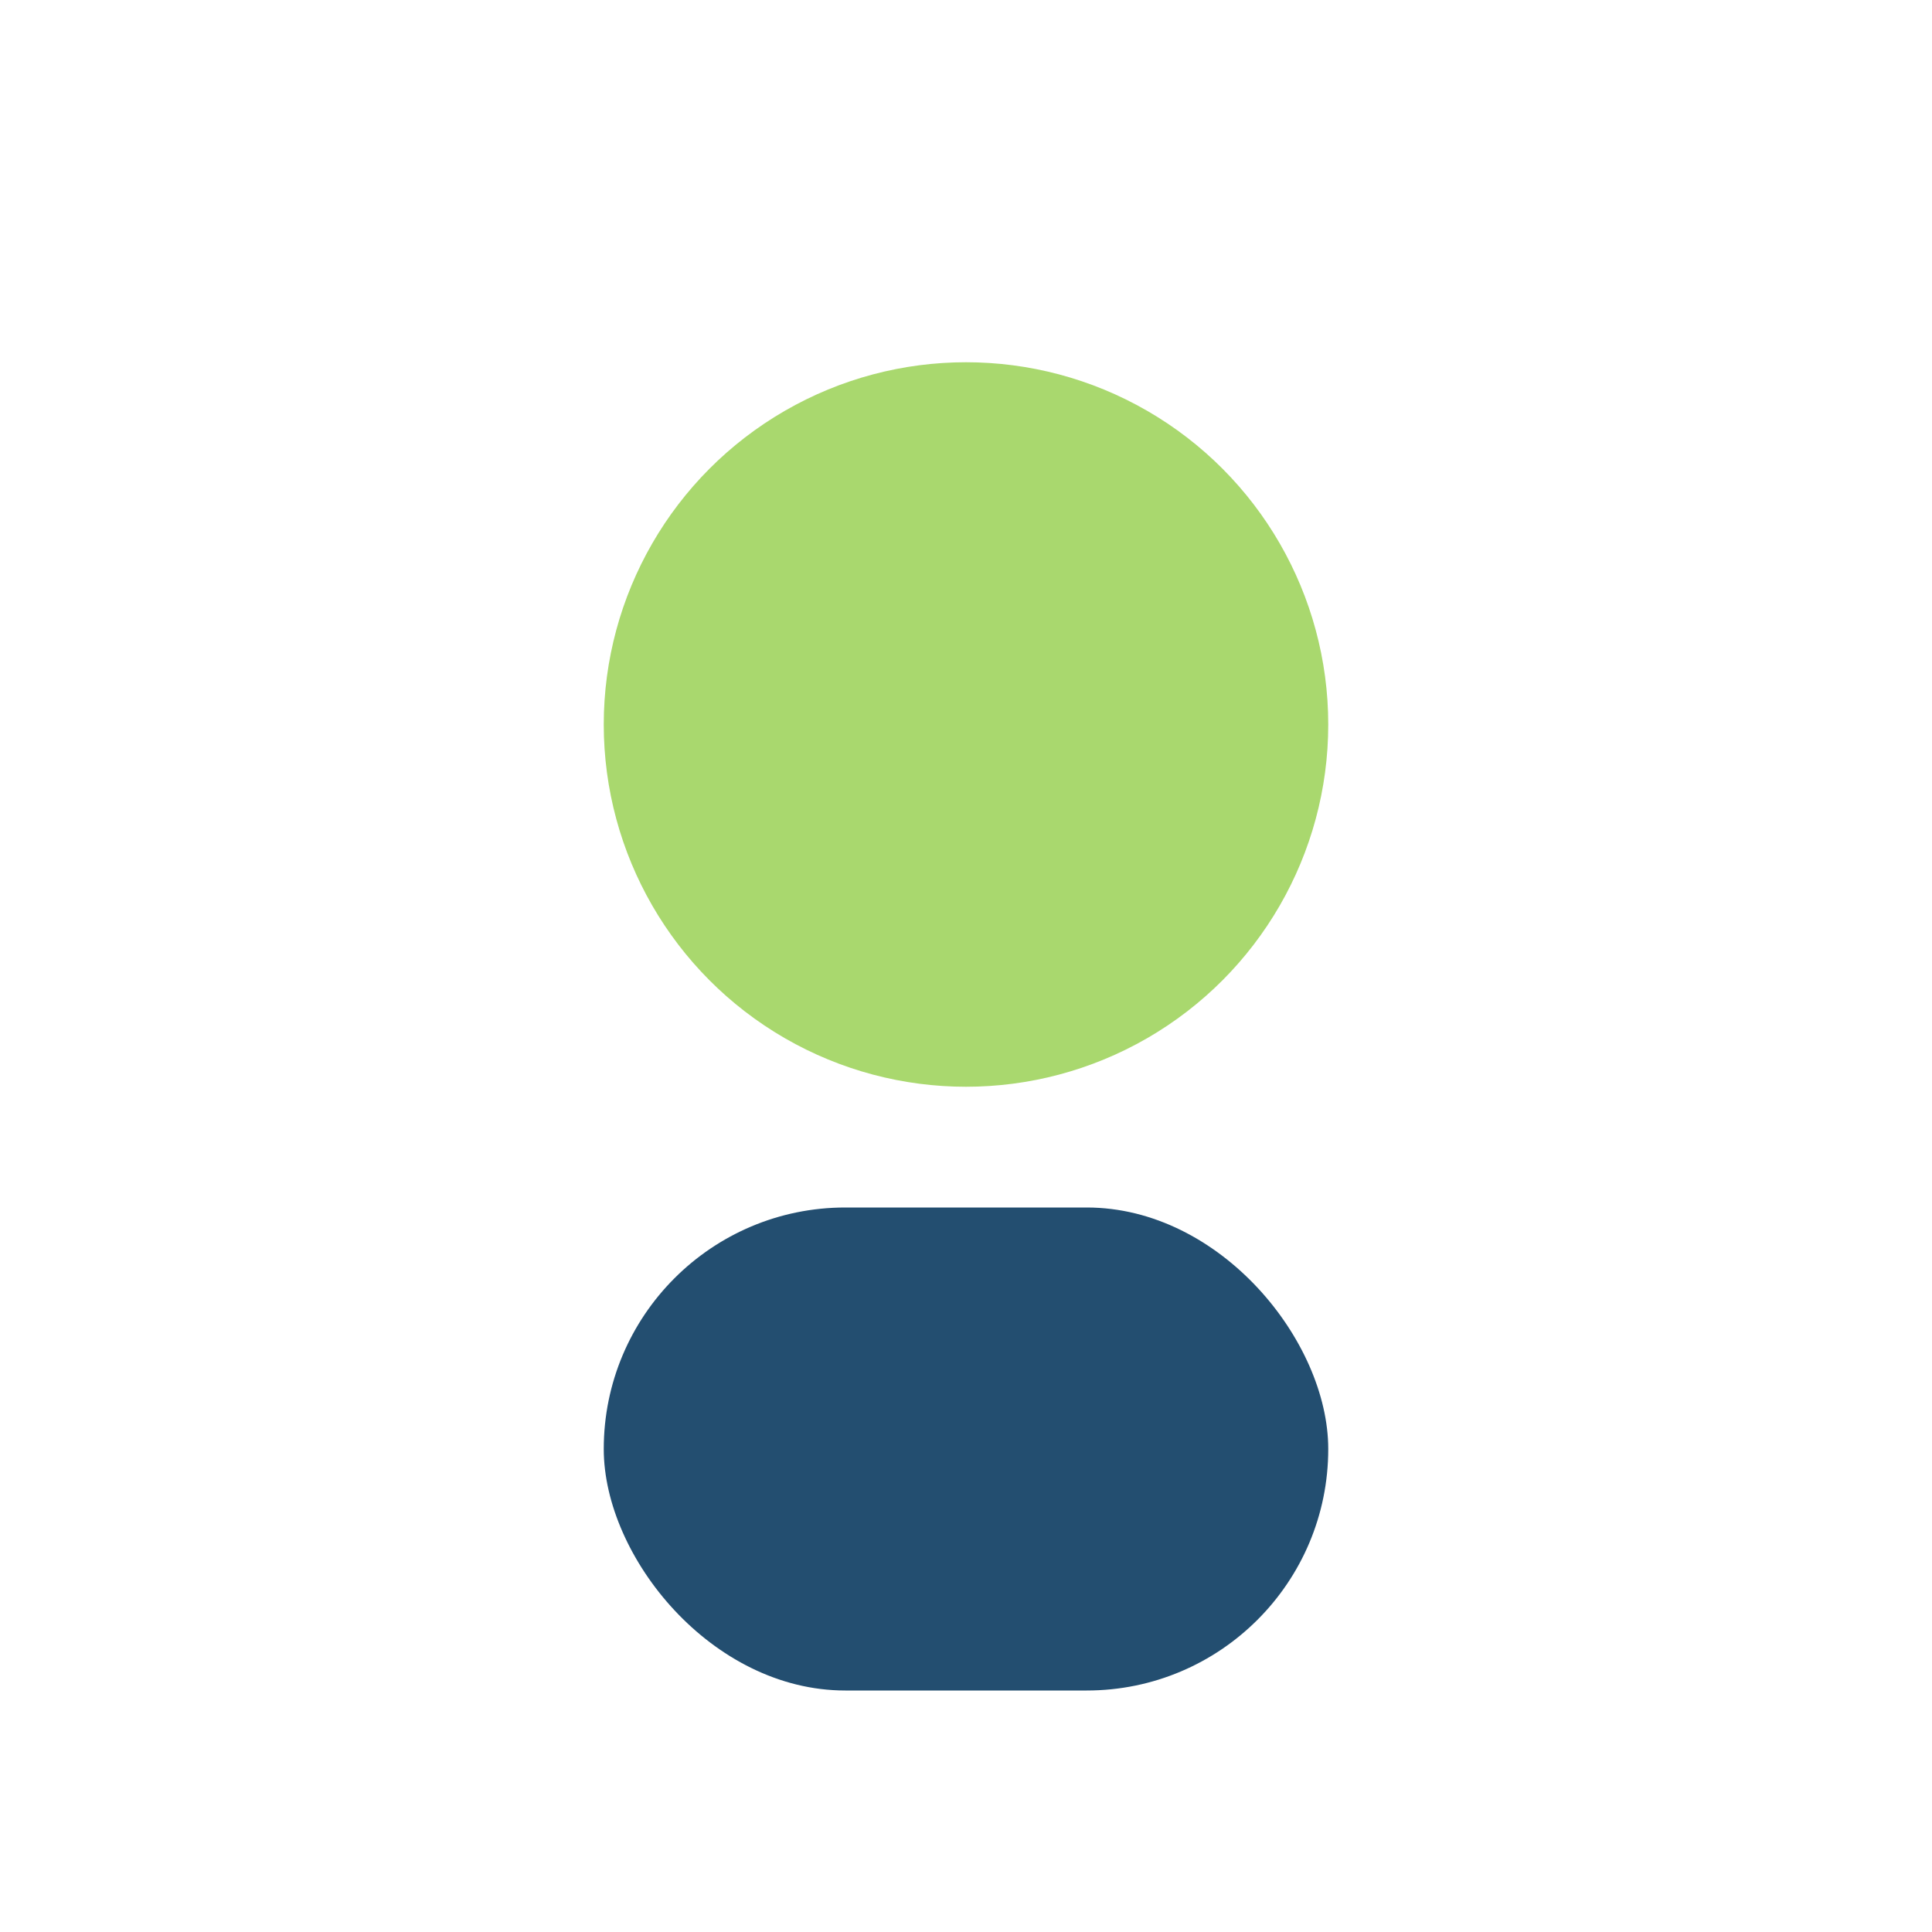 <?xml version="1.0" encoding="UTF-8"?>
<svg xmlns="http://www.w3.org/2000/svg" width="32" height="32" viewBox="0 0 32 32"><circle cx="16" cy="12" r="6" fill="#A9D86E"/><rect x="10" y="20" width="12" height="8" rx="4" fill="#234E70"/></svg>